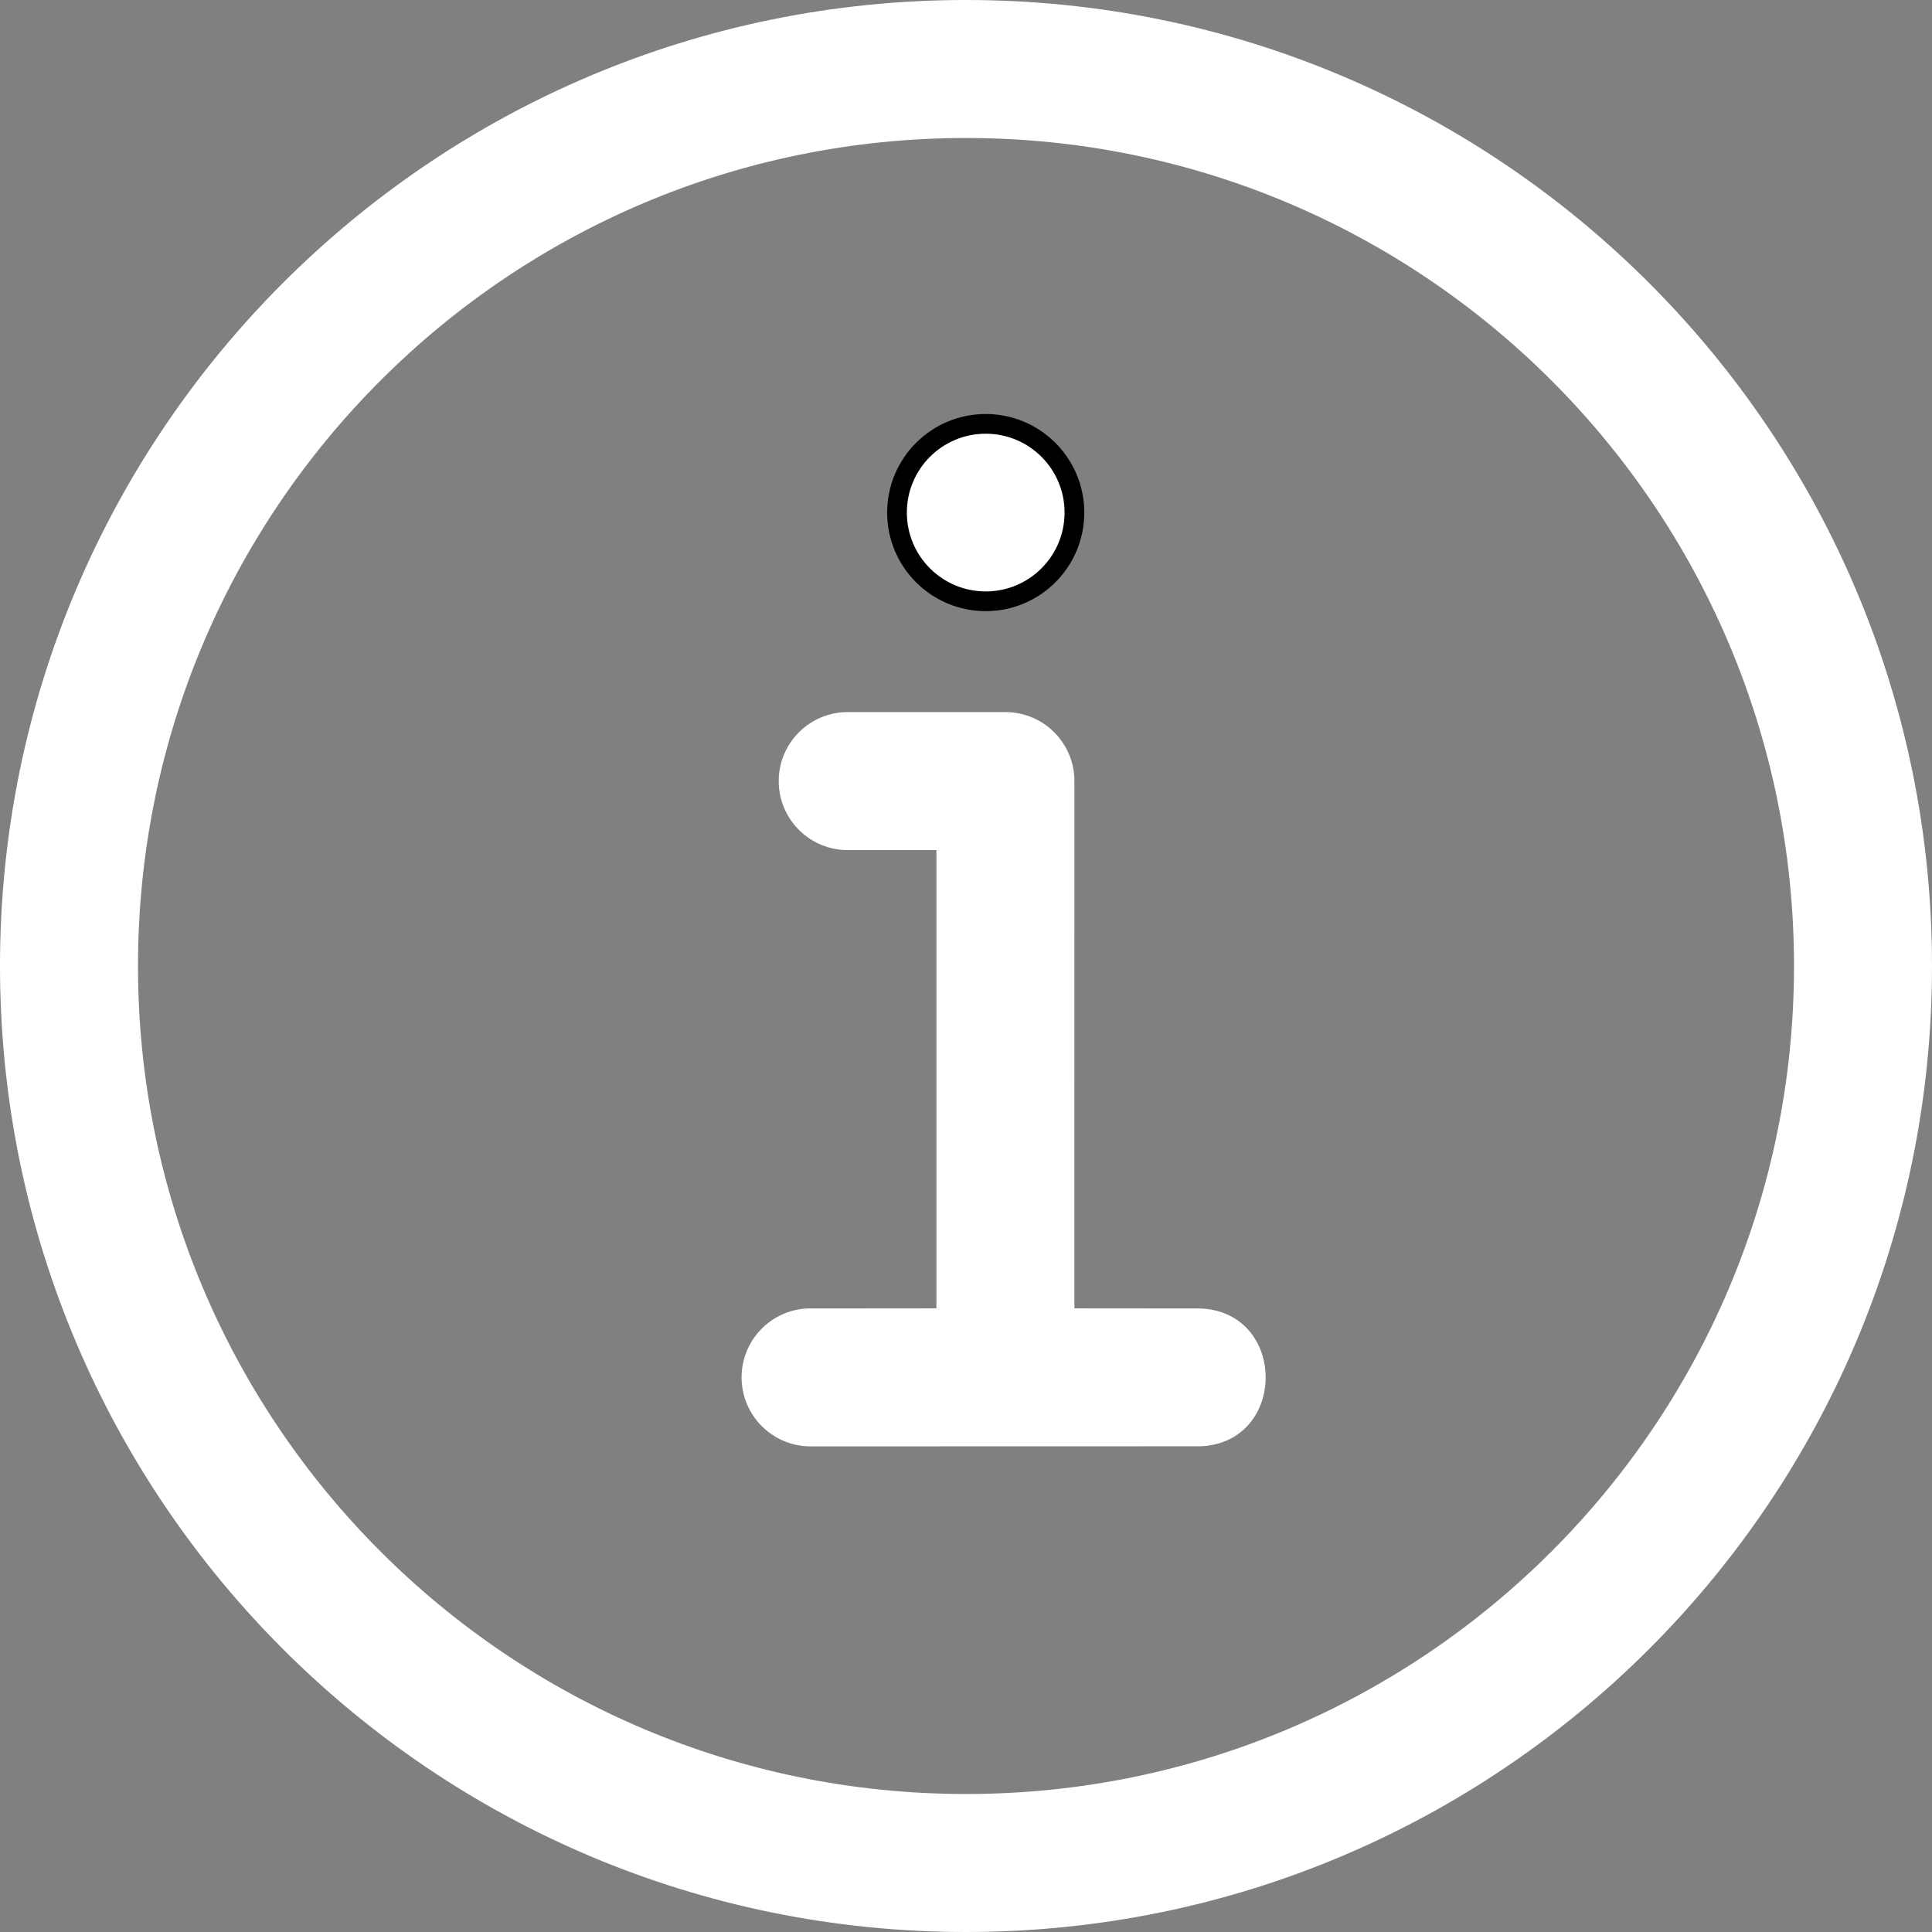 <svg fill="white" height="512" viewBox="0 0 98 98" width="512" xmlns="http://www.w3.org/2000/svg"><rect x="0" y="0" width="98" height="98" fill="#808080" stroke="none"/><g id="Export-(Final---R1)" fill="none" fill-rule="evenodd"><g id="info" fill="#ffffff"><path id="circle" d="m49 0c27.062 0 49 21.938 49 49s-21.938 49-49 49-49-21.938-49-49 21.938-49 49-49zm0 7c-23.196 0-42 18.804-42 42s18.804 42 42 42 42-18.804 42-42-18.804-42-42-42z" fill-rule="nonzero"/><circle id="dot" cx="50" cy="26" r="4.5" stroke="rgb(0,0,0)"/><path id="stroke" d="m60.919 66.372c4.375.212 4.375 6.778 0 6.99l-19.802.005c-1.933 0-3.5-1.567-3.5-3.5 0-1.869 1.464-3.395 3.308-3.495l6.574-.006v-23.247l-4.499.001c-1.869 0-3.395-1.464-3.495-3.308l-.005-.192c0-1.869 1.464-3.395 3.308-3.495l.192-.005h8c1.869 0 3.395 1.464 3.495 3.308l.005.192-.001 26.746z" fill-rule="nonzero"/></g></g></svg>